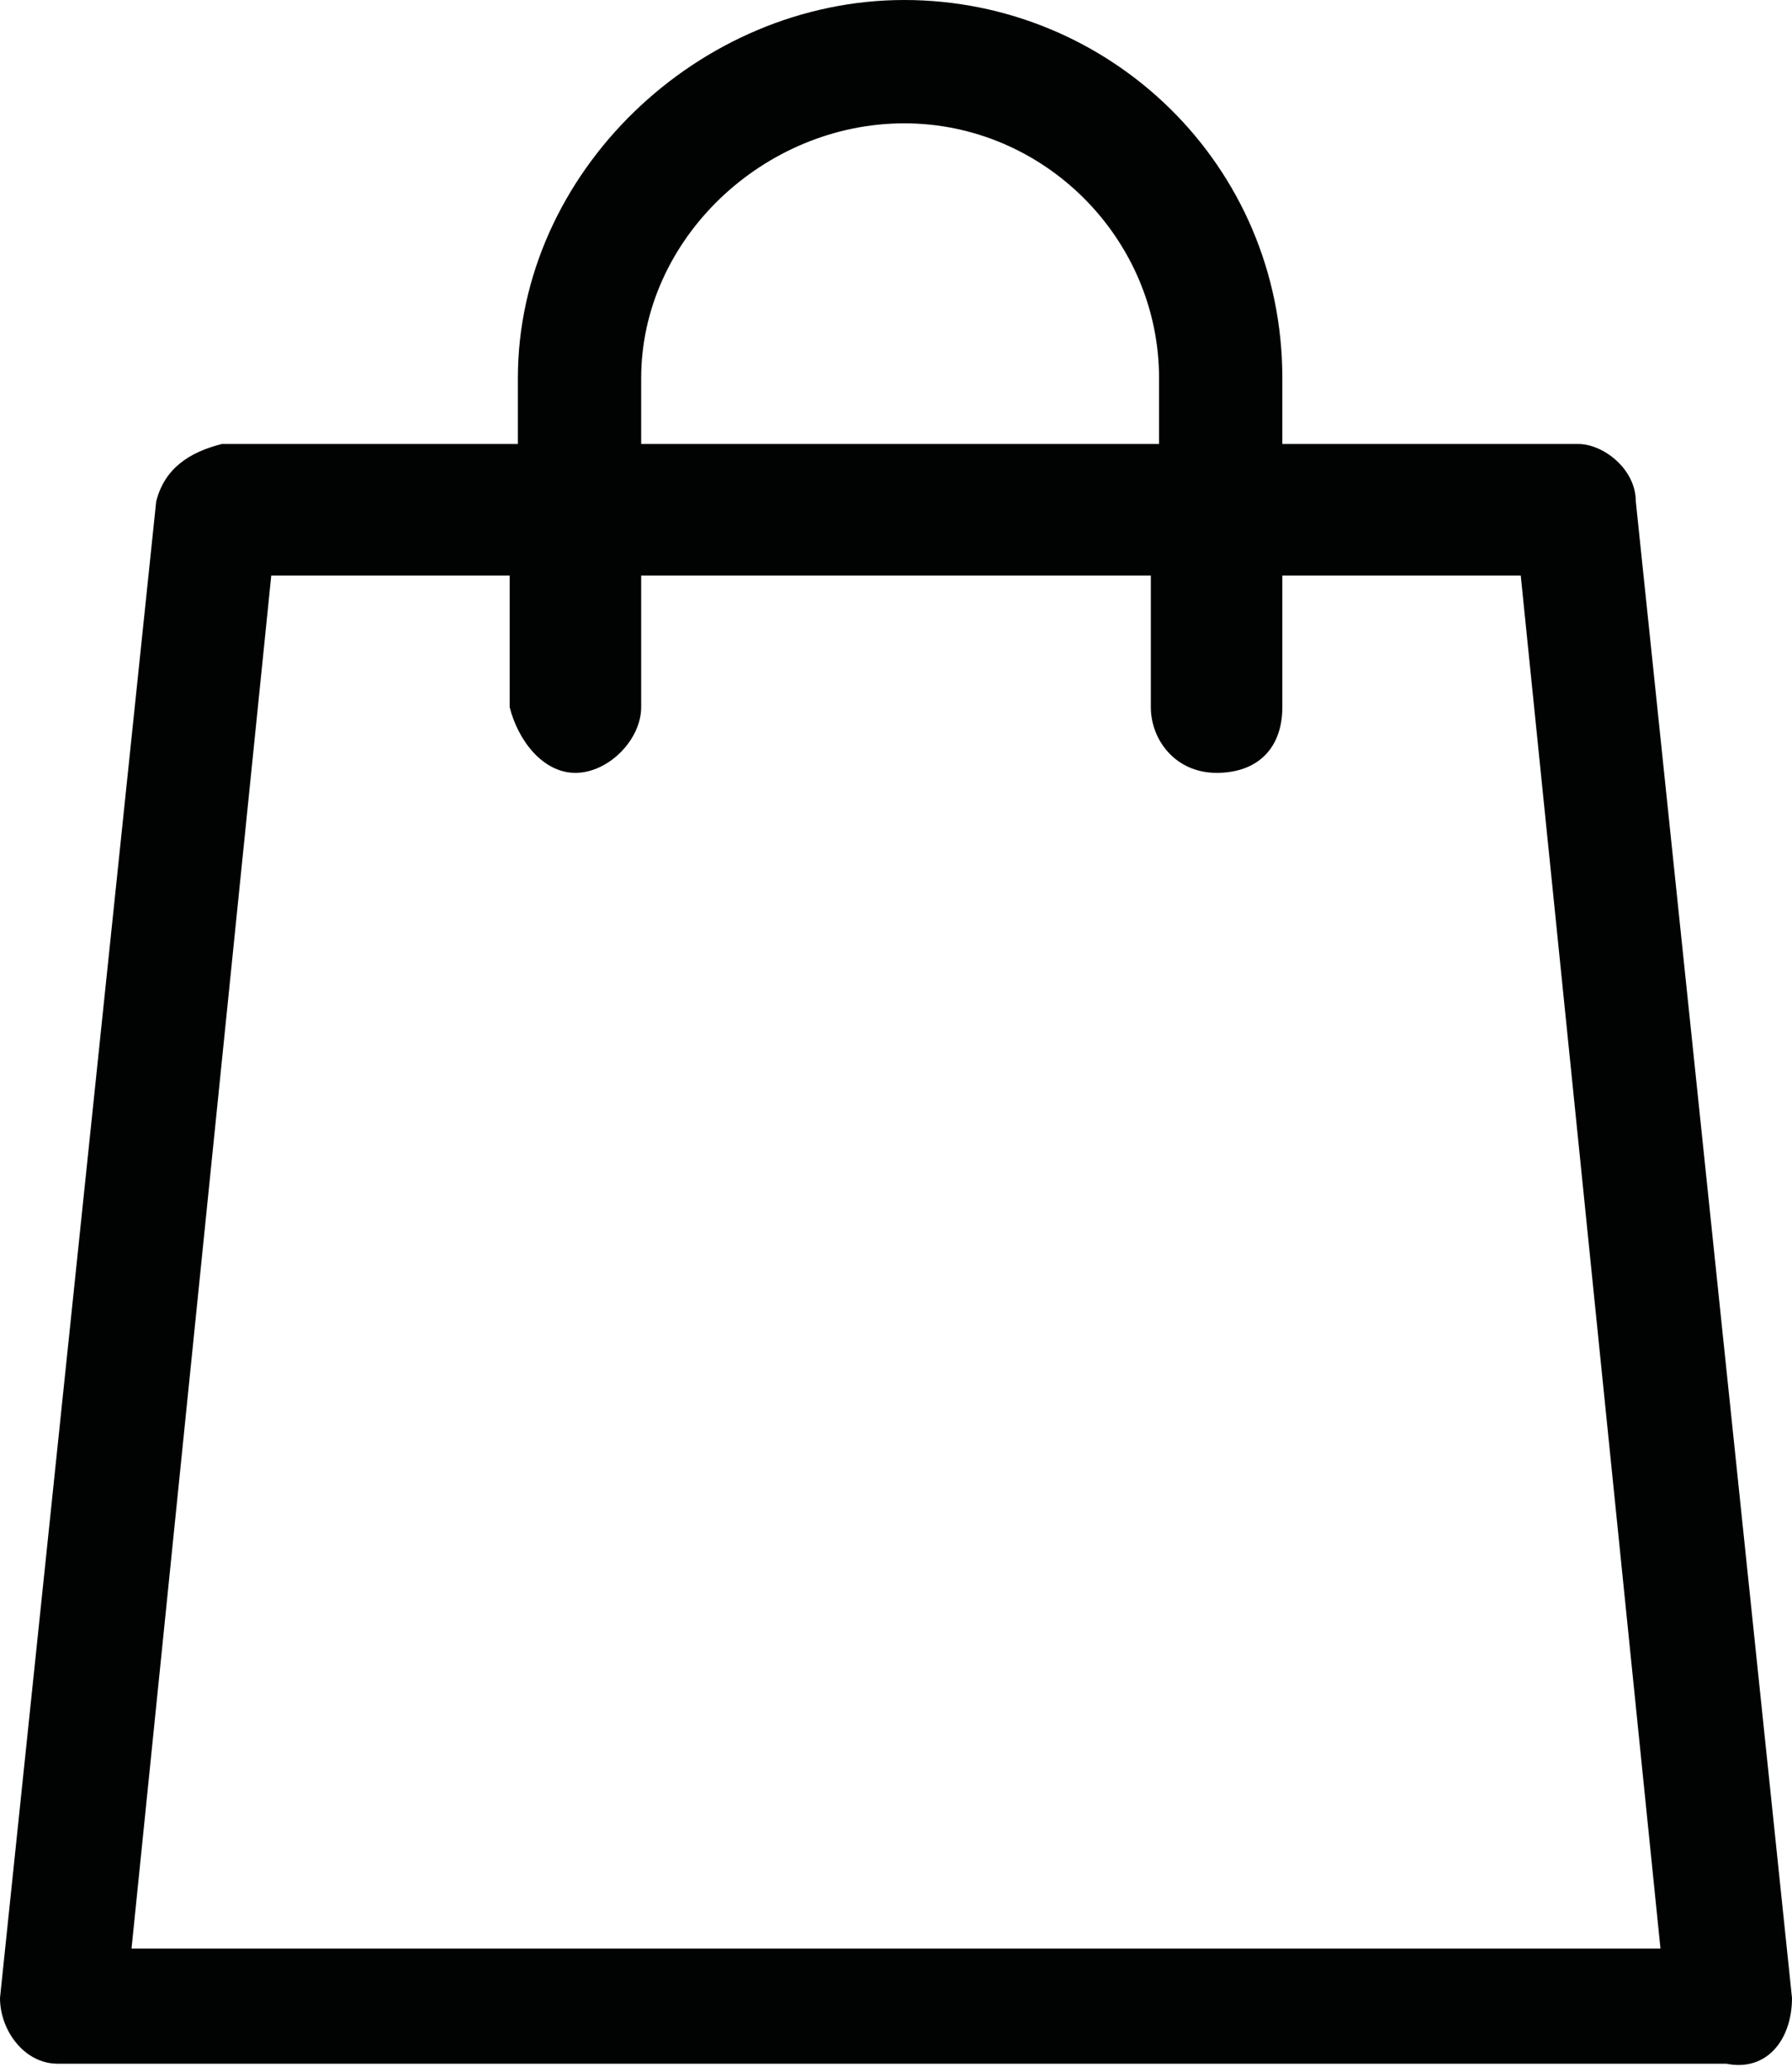 <?xml version="1.0" encoding="utf-8"?>
<!-- Generator: Adobe Illustrator 25.2.1, SVG Export Plug-In . SVG Version: 6.00 Build 0)  -->
<svg version="1.1" id="Capa_1" xmlns="http://www.w3.org/2000/svg" xmlns:xlink="http://www.w3.org/1999/xlink" x="0px" y="0px"
	 viewBox="0 0 21.8 25.2" style="enable-background:new 0 0 21.8 25.2;" xml:space="preserve">
<style type="text/css">
	.st0{fill:#010202;}
</style>
<path id="bolsa-de-la-compra" class="st0" d="M21.8,24.3L19.9,6.1c0-0.4-0.4-0.7-0.7-0.7h-3.6V4.6c0-2.6-2.1-4.6-4.6-4.6
	S6.3,2.1,6.3,4.6v0.8H2.7C2.3,5.5,2,5.7,1.9,6.1L0,24.3c0,0.4,0.3,0.8,0.7,0.8c0,0,0.1,0,0.1,0H21C21.5,25.2,21.8,24.8,21.8,24.3
	C21.8,24.4,21.8,24.4,21.8,24.3z M7.8,4.6c0-1.7,1.5-3.1,3.2-3.1c1.7,0,3.1,1.4,3.1,3.1v0.8H7.8V4.6z M1.6,23.7L3.3,7h2.9v1.6
	C6.3,9,6.6,9.4,7,9.4S7.8,9,7.8,8.6V7H14v1.6c0,0.4,0.3,0.8,0.8,0.8s0.8-0.3,0.8-0.8V7h2.9l1.7,16.7H1.6z"/>
</svg>
